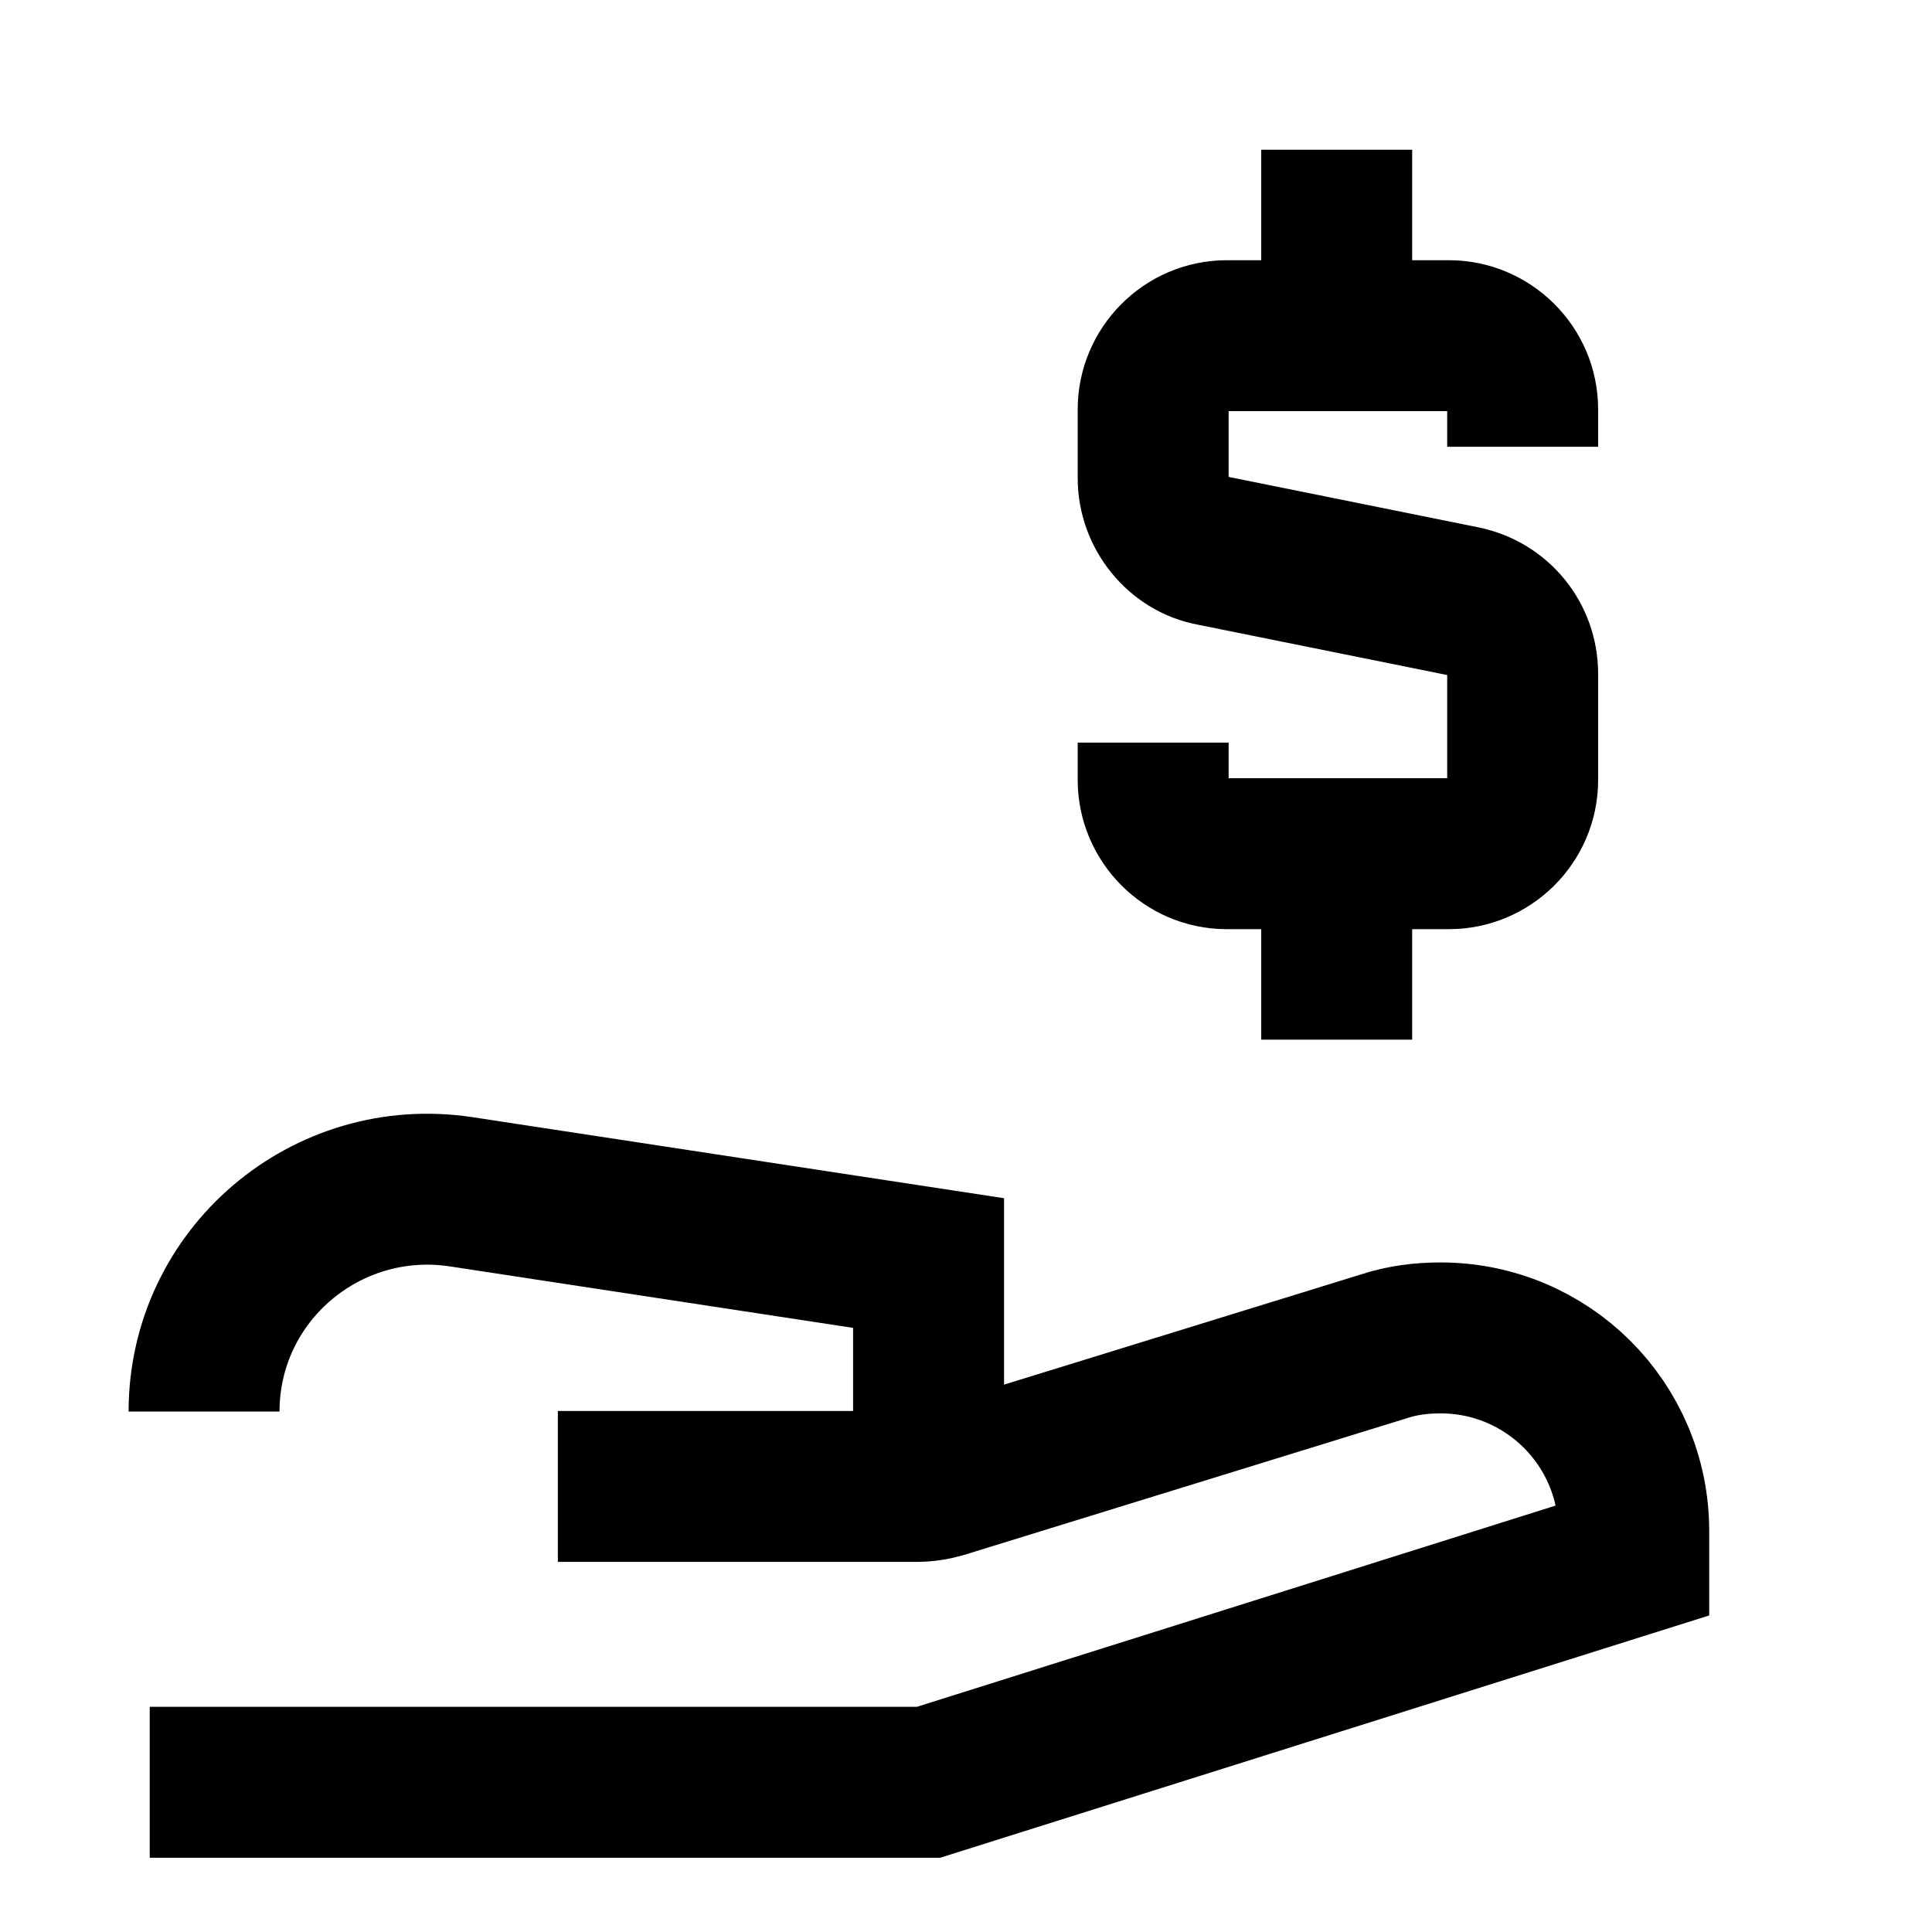 <?xml version="1.0" encoding="UTF-8"?>
<svg id="Share-Money-Dollar--Streamline-Sharp" xmlns="http://www.w3.org/2000/svg" version="1.1" viewBox="0 0 16 16">
  <!-- Generator: Adobe Illustrator 29.7.1, SVG Export Plug-In . SVG Version: 2.1.1 Build 8)  -->
  <g id="share-money-dollar--payment-cash-money-finance-receive-give-hand">
    <path id="Vector_1863" d="M1.24,14.76h6.45l5.84-1.84v-.24c0-.89-.72-1.6-1.6-1.6-.16,0-.32.02-.47.07l-3.66,1.13c-.07.02-.14.03-.22.03h-2.96" style="fill: none; stroke: #000; stroke-width: 1.25px;"/>
    <path id="Vector_3041" d="M7.69,12.3v-1.84l-3.87-.59c-1.12-.17-2.13.69-2.13,1.82" style="fill: none; stroke: #000; stroke-width: 1.25px;"/>
    <path id="Vector_3038" d="M11.07,2.78v-1.54" style="fill: none; stroke: #000; stroke-width: 1.25px;"/>
    <path id="Vector_3039" d="M11.07,8.61v-1.54" style="fill: none; stroke: #000; stroke-width: 1.25px;"/>
    <path id="Vector_3040" d="M12.61,3.7v-.31c0-.34-.28-.61-.61-.61h-1.84c-.34,0-.61.28-.61.61v.57c0,.29.21.55.49.6l2.08.42c.29.06.49.31.49.6v.88c0,.34-.28.61-.61.61h-1.84c-.34,0-.61-.28-.61-.61v-.31" style="fill: none; stroke: #000; stroke-width: 1.25px;"/>
  </g>
</svg>